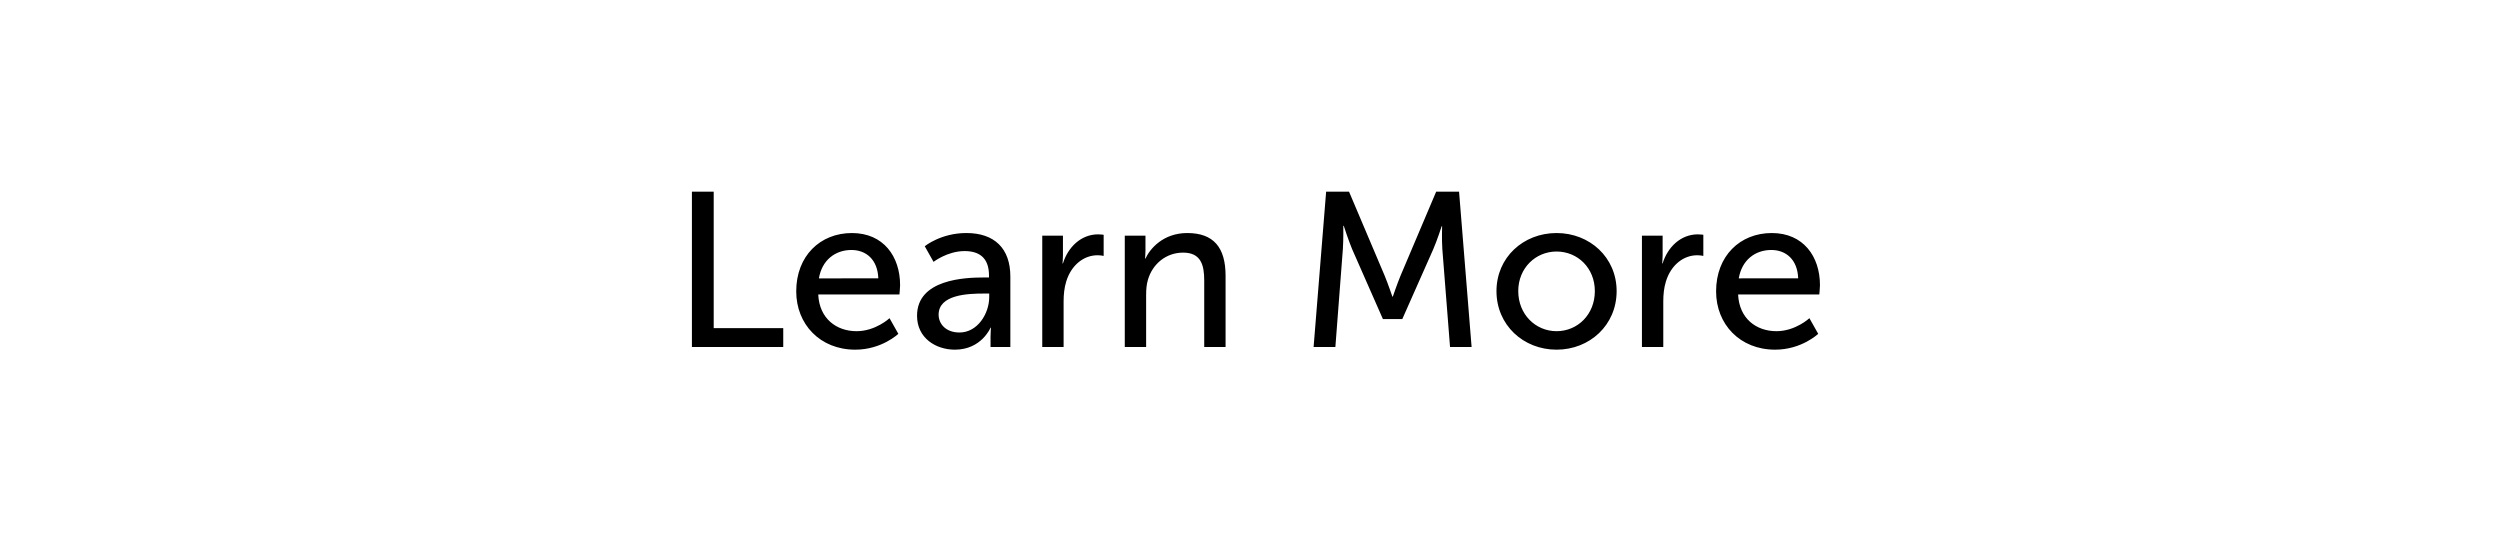 <svg width="215.846" height="47.004" viewBox="0 0 215.846 47.004" xmlns="http://www.w3.org/2000/svg"><path d="M59.739 29.962h7.885v-1.634H61.62v-11.78h-1.881zm9.006-4.807c0 2.85 2.07 5.035 5.092 5.035 2.299 0 3.724-1.368 3.724-1.368l-.76-1.35s-1.197 1.122-2.85 1.122c-1.71 0-3.211-1.064-3.306-3.173h7.01s.058-.551.058-.798c0-2.49-1.444-4.503-4.161-4.503-2.736 0-4.807 1.976-4.807 5.035zm1.957-1.121c.266-1.577 1.406-2.451 2.812-2.451 1.235 0 2.26.798 2.318 2.45zm8.474 3.23c0 1.919 1.615 2.926 3.268 2.926 2.299 0 3.078-1.9 3.078-1.9h.038s-.038.323-.038.76v.912h1.71v-6.08c0-2.432-1.368-3.762-3.8-3.762-2.204 0-3.591 1.14-3.591 1.14l.76 1.349s1.197-.931 2.679-.931c1.216 0 2.109.532 2.109 2.109v.17h-.418c-1.615 0-5.795.134-5.795 3.307zm1.862-.095c0-1.73 2.508-1.824 3.895-1.824h.475v.304c0 1.425-1.007 3.059-2.565 3.059-1.197 0-1.805-.76-1.805-1.54zm8.949 2.793h1.843v-3.933c0-.59.057-1.178.228-1.73.437-1.424 1.52-2.26 2.698-2.26.285 0 .532.057.532.057v-1.824s-.228-.038-.475-.038c-1.482 0-2.603 1.102-3.04 2.508h-.038s.038-.323.038-.722v-1.672h-1.786zm7.125 0h1.843v-4.503c0-.475.038-.912.152-1.292.399-1.387 1.577-2.356 3.04-2.356 1.539 0 1.824 1.064 1.824 2.413v5.738h1.843v-6.156c0-2.451-1.045-3.686-3.306-3.686-2.09 0-3.23 1.368-3.61 2.204h-.038s.038-.323.038-.703v-1.273h-1.786zm16.302 0h1.88l.647-8.455c.057-.817.038-2.014.038-2.014h.038s.418 1.292.722 2.014l2.66 6.042h1.672l2.679-6.042c.323-.741.722-1.976.722-1.976h.038s-.038 1.159.019 1.976l.665 8.455h1.862l-1.083-13.414h-1.976l-3.078 7.258c-.304.74-.665 1.805-.665 1.805h-.038s-.361-1.064-.665-1.805l-3.078-7.258h-1.976zm15.789-4.826c0 2.926 2.318 5.054 5.187 5.054s5.187-2.128 5.187-5.054c0-2.907-2.318-5.016-5.187-5.016-2.87 0-5.187 2.109-5.187 5.016zm1.88 0c0-1.995 1.502-3.42 3.307-3.42 1.824 0 3.306 1.425 3.306 3.42 0 2.014-1.482 3.458-3.306 3.458-1.805 0-3.306-1.444-3.306-3.458zm10.679 4.826h1.843v-3.933c0-.59.057-1.178.228-1.73.437-1.424 1.52-2.26 2.698-2.26.285 0 .532.057.532.057v-1.824s-.228-.038-.475-.038c-1.482 0-2.603 1.102-3.04 2.508h-.038s.038-.323.038-.722v-1.672h-1.786zm6.403-4.807c0 2.85 2.07 5.035 5.092 5.035 2.299 0 3.724-1.368 3.724-1.368l-.76-1.35s-1.197 1.122-2.85 1.122c-1.71 0-3.211-1.064-3.306-3.173h7.01s.058-.551.058-.798c0-2.49-1.444-4.503-4.161-4.503-2.736 0-4.807 1.976-4.807 5.035zm1.957-1.121c.266-1.577 1.406-2.451 2.812-2.451 1.235 0 2.26.798 2.318 2.45z"/></svg>